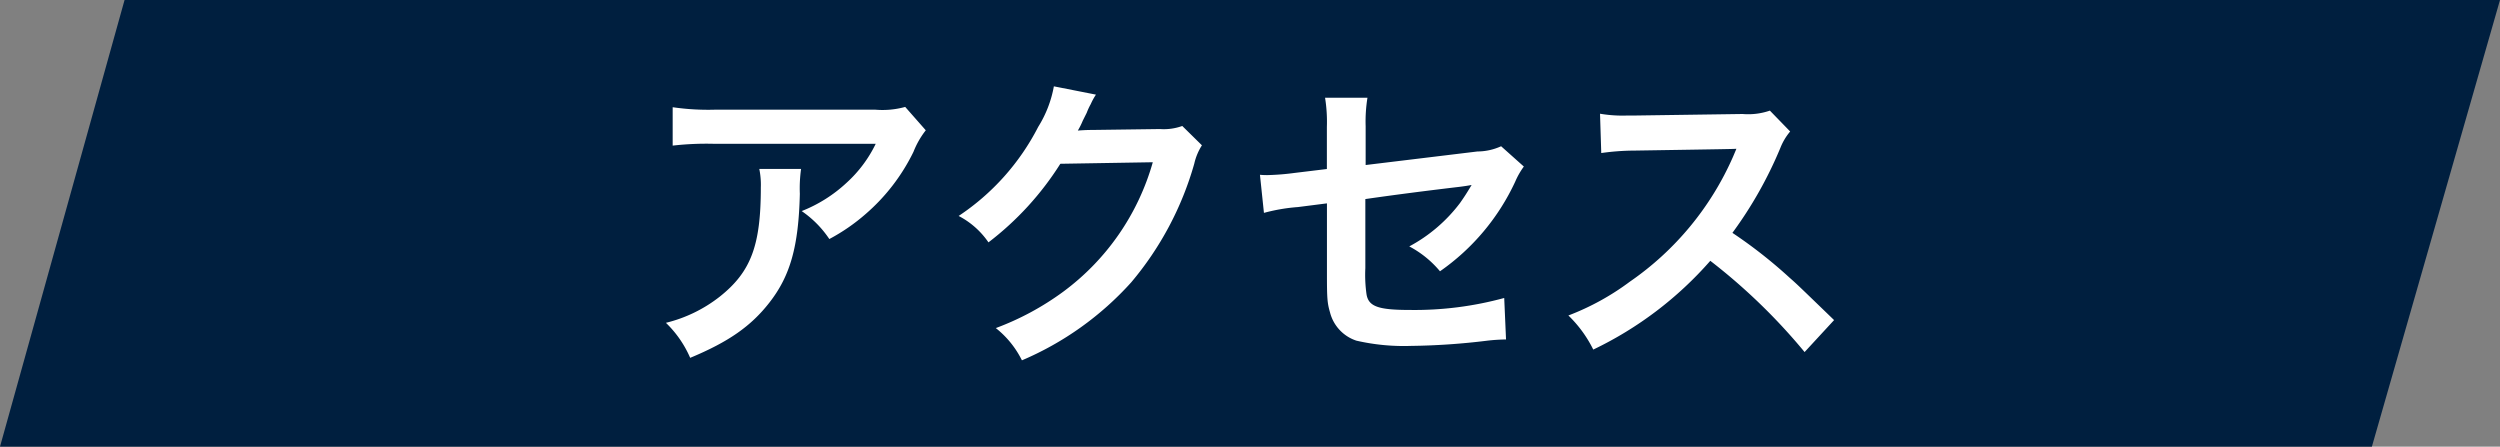 <svg xmlns="http://www.w3.org/2000/svg" width="276.718" height="49.44" viewBox="0 0 276.718 49.44"><rect x="0" y="0" width="276.718" height="49.44" fill="#808080" stroke="none"/><g id="&#x30B0;&#x30EB;&#x30FC;&#x30D7;_38228" data-name="&#x30B0;&#x30EB;&#x30FC;&#x30D7; 38228" transform="translate(9078.006 4346.458)"><g id="&#x30B0;&#x30EB;&#x30FC;&#x30D7;_38227" data-name="&#x30B0;&#x30EB;&#x30FC;&#x30D7; 38227" transform="translate(-10252.455 -5977.458)"><path id="&#x30D1;&#x30B9;_22643" data-name="&#x30D1;&#x30B9; 22643" d="M11.236,0H274.167L259.986,49.44H-2.551Z" transform="translate(1177 1631)" fill="#001f3f"></path></g><path id="&#x30D1;&#x30B9;_179649" data-name="&#x30D1;&#x30B9; 179649" d="M-37.774-26.01a9.36,9.36,0,0,1-3.3.306H-58.82a27.106,27.106,0,0,1-4.692-.272v4.25a32.682,32.682,0,0,1,4.624-.2h17.85a14.1,14.1,0,0,1-3.23,4.318,15.766,15.766,0,0,1-4.964,3.128,11.491,11.491,0,0,1,3.06,3.094,21.266,21.266,0,0,0,4.08-2.822,21.577,21.577,0,0,0,5.236-6.834,9.449,9.449,0,0,1,1.36-2.38Zm-16.15,6.868a8.61,8.61,0,0,1,.17,2.04c0,6.426-1.088,9.35-4.556,12.1a15.677,15.677,0,0,1-5.95,2.89,12,12,0,0,1,2.686,3.876c4.25-1.768,6.732-3.5,8.772-6.12,2.312-2.958,3.23-6.222,3.366-12.036a15.61,15.61,0,0,1,.136-2.754ZM-7.106-23.9a6.023,6.023,0,0,1-2.482.34l-7.446.1c-.646,0-1.19.034-1.632.068a8.018,8.018,0,0,0,.544-1.088l.442-.884a6.862,6.862,0,0,1,.442-.952,6.953,6.953,0,0,1,.578-1.054l-4.658-.918A12.689,12.689,0,0,1-23.052-23.8a26.154,26.154,0,0,1-8.806,9.86,9.033,9.033,0,0,1,3.3,2.924,33.279,33.279,0,0,0,7.956-8.7l10.234-.17A26.924,26.924,0,0,1-20.3-5.542,30.619,30.619,0,0,1-27.744-1.53a10.476,10.476,0,0,1,2.89,3.57A34.348,34.348,0,0,0-12.75-6.6,35.266,35.266,0,0,0-5.78-19.72a6.4,6.4,0,0,1,.85-2.04Zm35.292,2.244a6.373,6.373,0,0,1-2.618.578l-12.376,1.5v-4.284a16.545,16.545,0,0,1,.2-3.162H8.7a16.9,16.9,0,0,1,.2,3.23v4.658L5.3-18.7a26.831,26.831,0,0,1-2.992.238c-.17,0-.442,0-.816-.034l.442,4.216a19.893,19.893,0,0,1,3.774-.646l3.2-.408v7.786c0,2.72.034,3.23.34,4.284A4.446,4.446,0,0,0,12.172-.136a23.459,23.459,0,0,0,6.052.578,75.743,75.743,0,0,0,8.432-.578A20.559,20.559,0,0,1,28.73-.272l-.2-4.59A37.648,37.648,0,0,1,18.088-3.536c-3.468,0-4.556-.374-4.794-1.7a15.191,15.191,0,0,1-.136-2.924v-7.65c3.536-.51,7.038-.952,10.472-1.36.51-.068.748-.1,1.292-.2-.612,1.02-.816,1.326-1.292,2.006a17.171,17.171,0,0,1-5.61,4.794,11.246,11.246,0,0,1,3.4,2.754,24.791,24.791,0,0,0,8.33-9.928,8.391,8.391,0,0,1,.952-1.666ZM65.042-2.414c-4.114-3.978-4.114-3.978-4.964-4.726a52.7,52.7,0,0,0-6.29-4.93,45.029,45.029,0,0,0,5.3-9.384A6.539,6.539,0,0,1,60.18-23.29L57.936-25.6a7.365,7.365,0,0,1-3.026.374l-11.968.17h-.816a14.879,14.879,0,0,1-2.992-.2l.136,4.352a26.8,26.8,0,0,1,3.706-.272c10.71-.17,10.71-.17,11.254-.2l-.374.884A32.772,32.772,0,0,1,42.432-6.664a28.071,28.071,0,0,1-6.8,3.74A13.639,13.639,0,0,1,38.386.85,40.4,40.4,0,0,0,51.34-8.976a65.359,65.359,0,0,1,10.438,10.1Z" transform="translate(-8940.038 -4308.614)" fill="#fff"></path></g></svg>